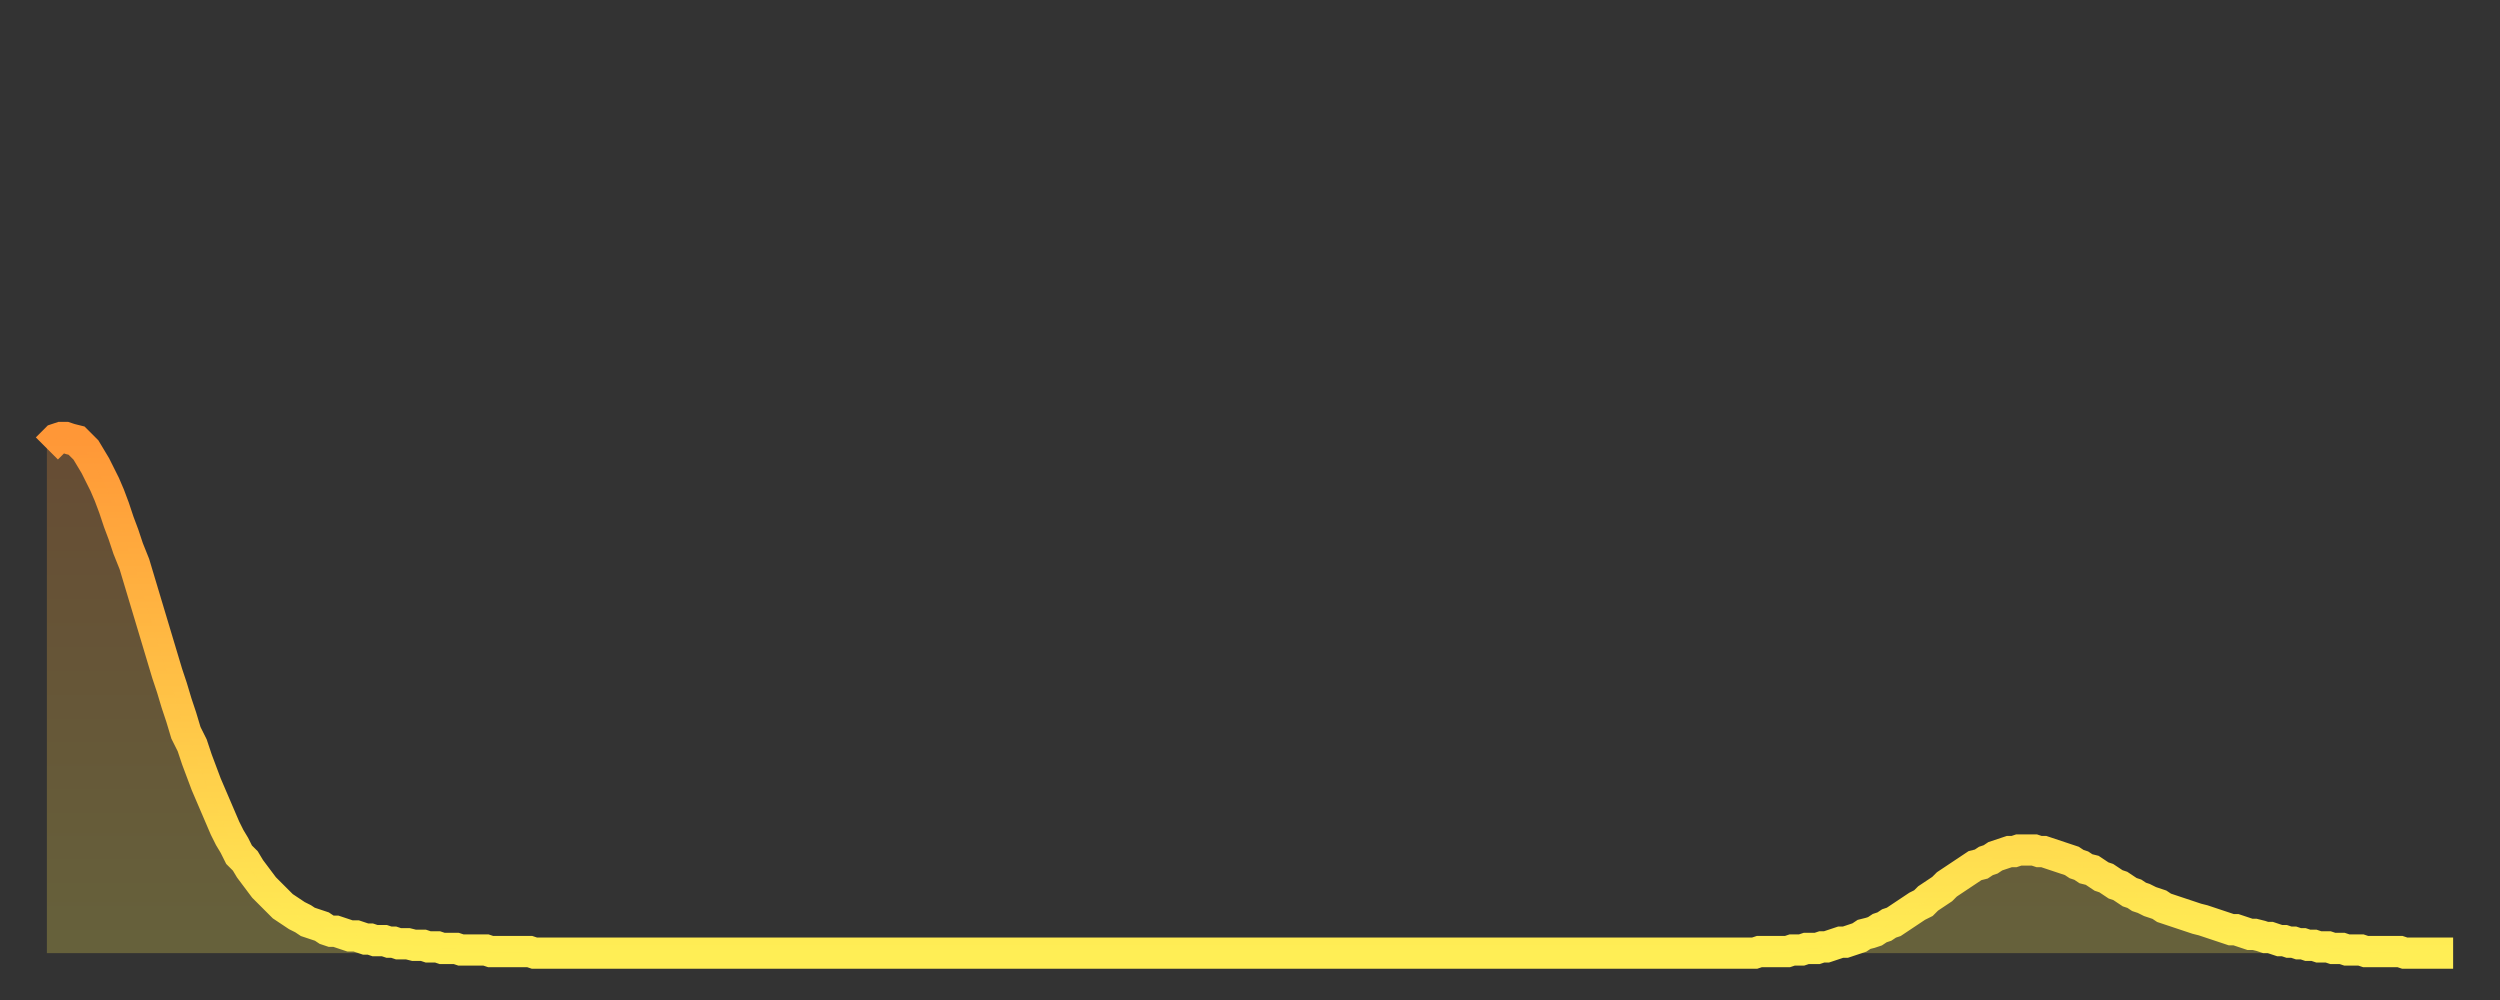 <?xml version="1.0" encoding="utf-8" ?>
<svg baseProfile="full" height="64" version="1.1" width="160" xmlns="http://www.w3.org/2000/svg" xmlns:ev="http://www.w3.org/2001/xml-events" xmlns:xlink="http://www.w3.org/1999/xlink"><rect width="100%" height="100%" fill="#333333" stroke="none"/><defs><linearGradient id="id2090444" x1="0" x2="0" y1="0" y2="1"><stop offset="0%" stop-color="#ff9737" /><stop offset="50%" stop-color="#ffc246" /><stop offset="100%" stop-color="#ffee55" /></linearGradient></defs><g transform="translate(3,3)"><g><path d="M 0.0 25.7 0.3 25.4 0.6 25.1 0.9 25.0 1.2 25.0 1.5 25.1 1.9 25.2 2.2 25.5 2.5 25.8 2.8 26.3 3.1 26.8 3.4 27.4 3.7 28.0 4.0 28.7 4.3 29.5 4.6 30.4 4.9 31.2 5.2 32.1 5.6 33.1 5.9 34.1 6.2 35.1 6.5 36.1 6.8 37.1 7.1 38.1 7.4 39.1 7.7 40.1 8.0 41.0 8.3 42.0 8.6 42.9 8.9 43.9 9.3 44.7 9.6 45.6 9.9 46.4 10.2 47.2 10.5 47.9 10.8 48.6 11.1 49.3 11.4 50.0 11.7 50.6 12.0 51.1 12.3 51.7 12.7 52.1 13.0 52.6 13.3 53.0 13.6 53.4 13.9 53.8 14.2 54.1 14.5 54.4 14.8 54.7 15.1 55.0 15.4 55.2 15.7 55.4 16.0 55.6 16.4 55.8 16.7 56.0 17.0 56.1 17.3 56.2 17.6 56.3 17.9 56.5 18.2 56.6 18.5 56.6 18.8 56.7 19.1 56.8 19.4 56.9 19.8 56.9 20.1 57.0 20.4 57.1 20.7 57.1 21.0 57.2 21.3 57.2 21.6 57.2 21.9 57.3 22.2 57.3 22.5 57.4 22.8 57.4 23.1 57.4 23.5 57.5 23.8 57.5 24.1 57.5 24.4 57.6 24.7 57.6 25.0 57.6 25.3 57.7 25.6 57.7 25.9 57.7 26.2 57.7 26.5 57.8 26.8 57.8 27.2 57.8 27.5 57.8 27.8 57.8 28.1 57.8 28.4 57.9 28.7 57.9 29.0 57.9 29.3 57.9 29.6 57.9 29.9 57.9 30.2 57.9 30.6 57.9 30.9 57.9 31.2 58.0 31.5 58.0 31.8 58.0 32.1 58.0 32.4 58.0 32.7 58.0 33.0 58.0 33.3 58.0 33.6 58.0 33.9 58.0 34.3 58.0 34.6 58.0 34.9 58.0 35.2 58.0 35.5 58.0 35.8 58.0 36.1 58.0 36.4 58.0 36.7 58.0 37.0 58.0 37.3 58.0 37.7 58.0 38.0 58.0 38.3 58.0 38.6 58.0 38.9 58.0 39.2 58.0 39.5 58.0 39.8 58.0 40.1 58.0 40.4 58.0 40.7 58.0 41.0 58.0 41.4 58.0 41.7 58.0 42.0 58.0 42.3 58.0 42.6 58.0 42.9 58.0 43.2 58.0 43.5 58.0 43.8 58.0 44.1 58.0 44.4 58.0 44.7 58.0 45.1 58.0 45.4 58.0 45.7 58.0 46.0 58.0 46.3 58.0 46.6 58.0 46.9 58.0 47.2 58.0 47.5 58.0 47.8 58.0 48.1 58.0 48.5 58.0 48.8 58.0 49.1 58.0 49.4 58.0 49.7 58.0 50.0 58.0 50.3 58.0 50.6 58.0 50.9 58.0 51.2 58.0 51.5 58.0 51.8 58.0 52.2 58.0 52.5 58.0 52.8 58.0 53.1 58.0 53.4 58.0 53.7 58.0 54.0 58.0 54.3 58.0 54.6 58.0 54.9 58.0 55.2 58.0 55.6 58.0 55.9 58.0 56.2 58.0 56.5 58.0 56.8 58.0 57.1 58.0 57.4 58.0 57.7 58.0 58.0 58.0 58.3 58.0 58.6 58.0 58.9 58.0 59.3 58.0 59.6 58.0 59.9 58.0 60.2 58.0 60.5 58.0 60.8 58.0 61.1 58.0 61.4 58.0 61.7 58.0 62.0 58.0 62.3 58.0 62.6 58.0 63.0 58.0 63.3 58.0 63.6 58.0 63.9 58.0 64.2 58.0 64.5 58.0 64.8 58.0 65.1 58.0 65.4 58.0 65.7 58.0 66.0 58.0 66.4 58.0 66.7 58.0 67.0 58.0 67.3 58.0 67.6 58.0 67.9 58.0 68.2 58.0 68.5 58.0 68.8 58.0 69.1 58.0 69.4 58.0 69.7 58.0 70.1 58.0 70.4 58.0 70.7 58.0 71.0 58.0 71.3 58.0 71.6 58.0 71.9 58.0 72.2 58.0 72.5 58.0 72.8 58.0 73.1 58.0 73.5 58.0 73.8 58.0 74.1 58.0 74.4 58.0 74.7 58.0 75.0 58.0 75.3 58.0 75.6 58.0 75.9 58.0 76.2 58.0 76.5 58.0 76.8 58.0 77.2 58.0 77.5 58.0 77.8 58.0 78.1 58.0 78.4 58.0 78.7 58.0 79.0 58.0 79.3 58.0 79.6 58.0 79.9 58.0 80.2 58.0 80.5 58.0 80.9 58.0 81.2 58.0 81.5 58.0 81.8 58.0 82.1 58.0 82.4 58.0 82.7 58.0 83.0 58.0 83.3 58.0 83.6 58.0 83.9 58.0 84.3 58.0 84.6 58.0 84.9 58.0 85.2 58.0 85.5 58.0 85.8 58.0 86.1 58.0 86.4 58.0 86.7 58.0 87.0 58.0 87.3 58.0 87.6 58.0 88.0 58.0 88.3 58.0 88.6 58.0 88.9 58.0 89.2 58.0 89.5 58.0 89.8 58.0 90.1 58.0 90.4 58.0 90.7 58.0 91.0 58.0 91.4 58.0 91.7 58.0 92.0 58.0 92.3 58.0 92.6 58.0 92.9 58.0 93.2 58.0 93.5 58.0 93.8 58.0 94.1 58.0 94.4 58.0 94.7 58.0 95.1 58.0 95.4 58.0 95.7 58.0 96.0 58.0 96.3 58.0 96.6 58.0 96.9 58.0 97.2 58.0 97.5 58.0 97.8 58.0 98.1 58.0 98.4 58.0 98.8 58.0 99.1 58.0 99.4 58.0 99.7 58.0 100.0 58.0 100.3 58.0 100.6 58.0 100.9 58.0 101.2 58.0 101.5 58.0 101.8 58.0 102.2 58.0 102.5 58.0 102.8 58.0 103.1 58.0 103.4 58.0 103.7 58.0 104.0 58.0 104.3 58.0 104.6 58.0 104.9 58.0 105.2 58.0 105.5 58.0 105.9 58.0 106.2 58.0 106.5 58.0 106.8 58.0 107.1 58.0 107.4 58.0 107.7 58.0 108.0 58.0 108.3 58.0 108.6 58.0 108.9 58.0 109.3 58.0 109.6 57.9 109.9 57.9 110.2 57.9 110.5 57.9 110.8 57.9 111.1 57.9 111.4 57.9 111.7 57.8 112.0 57.8 112.3 57.8 112.6 57.7 113.0 57.7 113.3 57.7 113.6 57.6 113.9 57.6 114.2 57.5 114.5 57.4 114.8 57.3 115.1 57.3 115.4 57.2 115.7 57.1 116.0 57.0 116.3 56.8 116.7 56.7 117.0 56.6 117.3 56.4 117.6 56.3 117.9 56.1 118.2 56.0 118.5 55.8 118.8 55.6 119.1 55.4 119.4 55.2 119.7 55.0 120.1 54.8 120.4 54.5 120.7 54.3 121.0 54.1 121.3 53.9 121.6 53.6 121.9 53.4 122.2 53.2 122.5 53.0 122.8 52.8 123.1 52.6 123.4 52.4 123.8 52.3 124.1 52.1 124.4 52.0 124.7 51.8 125.0 51.7 125.3 51.6 125.6 51.5 125.9 51.5 126.2 51.4 126.5 51.4 126.8 51.4 127.2 51.4 127.5 51.5 127.8 51.5 128.1 51.6 128.4 51.7 128.7 51.8 129.0 51.9 129.3 52.0 129.6 52.1 129.9 52.3 130.2 52.4 130.5 52.6 130.9 52.7 131.2 52.9 131.5 53.1 131.8 53.2 132.1 53.4 132.4 53.6 132.7 53.7 133.0 53.9 133.3 54.1 133.6 54.2 133.9 54.4 134.2 54.5 134.6 54.7 134.9 54.8 135.2 54.9 135.5 55.1 135.8 55.2 136.1 55.3 136.4 55.4 136.7 55.5 137.0 55.6 137.3 55.7 137.6 55.8 138.0 55.9 138.3 56.0 138.6 56.1 138.9 56.2 139.2 56.3 139.5 56.4 139.8 56.5 140.1 56.5 140.4 56.6 140.7 56.7 141.0 56.8 141.3 56.8 141.7 56.9 142.0 57.0 142.3 57.0 142.6 57.1 142.9 57.2 143.2 57.2 143.5 57.3 143.8 57.3 144.1 57.4 144.4 57.4 144.7 57.5 145.1 57.5 145.4 57.6 145.7 57.6 146.0 57.6 146.3 57.7 146.6 57.7 146.9 57.7 147.2 57.8 147.5 57.8 147.8 57.8 148.1 57.8 148.4 57.9 148.8 57.9 149.1 57.9 149.4 57.9 149.7 57.9 150.0 57.9 150.3 57.9 150.6 57.9 150.9 58.0 151.2 58.0 151.5 58.0 151.8 58.0 152.1 58.0 152.5 58.0 152.8 58.0 153.1 58.0 153.4 58.0 153.7 58.0 154.0 58.0" fill="none" id="graph-curve" opacity="1" stroke="url(#id2090444)" stroke-width="2" /><path d="M 0 58 L 0.0 25.7 0.3 25.4 0.6 25.1 0.9 25.0 1.2 25.0 1.5 25.1 1.9 25.2 2.2 25.5 2.5 25.8 2.8 26.3 3.1 26.8 3.4 27.4 3.7 28.0 4.0 28.7 4.3 29.5 4.6 30.4 4.9 31.2 5.2 32.1 5.6 33.1 5.9 34.1 6.2 35.1 6.5 36.1 6.8 37.1 7.1 38.1 7.4 39.1 7.7 40.1 8.0 41.0 8.3 42.0 8.6 42.9 8.9 43.9 9.3 44.7 9.6 45.6 9.9 46.4 10.2 47.2 10.5 47.9 10.8 48.6 11.1 49.3 11.4 50.0 11.7 50.6 12.0 51.1 12.3 51.7 12.7 52.1 13.0 52.6 13.3 53.0 13.6 53.4 13.9 53.8 14.2 54.1 14.5 54.4 14.8 54.7 15.1 55.0 15.4 55.2 15.7 55.4 16.0 55.6 16.4 55.8 16.7 56.0 17.0 56.1 17.3 56.2 17.6 56.3 17.9 56.5 18.2 56.6 18.5 56.6 18.8 56.7 19.1 56.8 19.4 56.9 19.8 56.9 20.1 57.0 20.4 57.1 20.7 57.1 21.0 57.2 21.3 57.2 21.6 57.2 21.9 57.3 22.2 57.3 22.5 57.4 22.8 57.4 23.1 57.4 23.5 57.5 23.8 57.5 24.1 57.5 24.4 57.6 24.7 57.6 25.0 57.6 25.3 57.7 25.6 57.7 25.9 57.7 26.2 57.7 26.5 57.8 26.8 57.8 27.2 57.8 27.5 57.8 27.8 57.8 28.1 57.8 28.4 57.9 28.7 57.9 29.0 57.9 29.3 57.9 29.6 57.9 29.9 57.9 30.2 57.9 30.6 57.9 30.9 57.9 31.2 58.0 31.5 58.0 31.8 58.0 32.1 58.0 32.4 58.0 32.7 58.0 33.0 58.0 33.3 58.0 33.6 58.0 33.9 58.0 34.3 58.0 34.6 58.0 34.9 58.0 35.2 58.0 35.5 58.0 35.8 58.0 36.1 58.0 36.4 58.0 36.7 58.0 37.0 58.0 37.3 58.0 37.7 58.0 38.0 58.0 38.3 58.0 38.6 58.0 38.9 58.0 39.2 58.0 39.5 58.0 39.8 58.0 40.1 58.0 40.4 58.0 40.7 58.0 41.0 58.0 41.4 58.0 41.7 58.0 42.0 58.0 42.3 58.0 42.6 58.0 42.9 58.0 43.2 58.0 43.5 58.0 43.8 58.0 44.1 58.0 44.4 58.0 44.7 58.0 45.1 58.0 45.4 58.0 45.7 58.0 46.0 58.0 46.3 58.0 46.6 58.0 46.9 58.0 47.2 58.0 47.5 58.0 47.8 58.0 48.1 58.0 48.5 58.0 48.8 58.0 49.1 58.0 49.4 58.0 49.7 58.0 50.0 58.0 50.3 58.0 50.6 58.0 50.9 58.0 51.2 58.0 51.5 58.0 51.8 58.0 52.2 58.0 52.5 58.0 52.8 58.0 53.1 58.0 53.4 58.0 53.7 58.0 54.0 58.0 54.3 58.0 54.6 58.0 54.9 58.0 55.2 58.0 55.6 58.0 55.9 58.0 56.2 58.0 56.5 58.0 56.8 58.0 57.1 58.0 57.4 58.0 57.7 58.0 58.0 58.0 58.3 58.0 58.6 58.0 58.9 58.0 59.3 58.0 59.6 58.0 59.9 58.0 60.2 58.0 60.5 58.0 60.8 58.0 61.1 58.0 61.4 58.0 61.7 58.0 62.0 58.0 62.3 58.0 62.6 58.0 63.0 58.0 63.3 58.0 63.6 58.0 63.9 58.0 64.2 58.0 64.5 58.0 64.8 58.0 65.1 58.0 65.4 58.0 65.7 58.0 66.0 58.0 66.4 58.0 66.7 58.0 67.0 58.0 67.3 58.0 67.6 58.0 67.9 58.0 68.2 58.0 68.5 58.0 68.8 58.0 69.1 58.0 69.4 58.0 69.7 58.0 70.1 58.0 70.4 58.0 70.7 58.0 71.0 58.0 71.3 58.0 71.6 58.0 71.9 58.0 72.2 58.0 72.5 58.0 72.8 58.0 73.1 58.0 73.5 58.0 73.8 58.0 74.1 58.0 74.4 58.0 74.7 58.0 75.0 58.0 75.3 58.0 75.6 58.0 75.9 58.0 76.2 58.0 76.5 58.0 76.8 58.0 77.2 58.0 77.5 58.0 77.8 58.0 78.1 58.0 78.4 58.0 78.7 58.0 79.0 58.0 79.3 58.0 79.6 58.0 79.9 58.0 80.2 58.0 80.5 58.0 80.9 58.0 81.2 58.0 81.5 58.0 81.8 58.0 82.1 58.0 82.4 58.0 82.7 58.0 83.0 58.0 83.3 58.0 83.6 58.0 83.9 58.0 84.3 58.0 84.6 58.0 84.9 58.0 85.2 58.0 85.5 58.0 85.8 58.0 86.1 58.0 86.4 58.0 86.7 58.0 87.0 58.0 87.3 58.0 87.6 58.0 88.0 58.0 88.3 58.0 88.6 58.0 88.9 58.0 89.2 58.0 89.5 58.0 89.8 58.0 90.1 58.0 90.4 58.0 90.7 58.0 91.0 58.0 91.4 58.0 91.7 58.0 92.0 58.0 92.3 58.0 92.6 58.0 92.9 58.0 93.2 58.0 93.5 58.0 93.8 58.0 94.1 58.0 94.4 58.0 94.7 58.0 95.1 58.0 95.4 58.0 95.7 58.0 96.0 58.0 96.3 58.0 96.6 58.0 96.9 58.0 97.2 58.0 97.5 58.0 97.8 58.0 98.1 58.0 98.4 58.0 98.8 58.0 99.1 58.0 99.4 58.0 99.7 58.0 100.0 58.0 100.3 58.0 100.6 58.0 100.9 58.0 101.2 58.0 101.5 58.0 101.8 58.0 102.2 58.0 102.5 58.0 102.8 58.0 103.1 58.0 103.4 58.0 103.7 58.0 104.0 58.0 104.3 58.0 104.6 58.0 104.9 58.0 105.2 58.0 105.5 58.0 105.9 58.0 106.2 58.0 106.5 58.0 106.8 58.0 107.1 58.0 107.4 58.0 107.7 58.0 108.0 58.0 108.3 58.0 108.6 58.0 108.9 58.0 109.3 58.0 109.6 57.9 109.9 57.9 110.2 57.9 110.5 57.9 110.8 57.9 111.1 57.9 111.4 57.9 111.7 57.8 112.0 57.8 112.3 57.8 112.6 57.7 113.0 57.7 113.3 57.7 113.6 57.6 113.9 57.6 114.2 57.5 114.5 57.4 114.8 57.3 115.1 57.3 115.4 57.2 115.7 57.1 116.0 57.0 116.3 56.8 116.7 56.7 117.0 56.6 117.3 56.4 117.6 56.3 117.9 56.1 118.2 56.0 118.5 55.8 118.8 55.6 119.1 55.4 119.4 55.2 119.7 55.0 120.1 54.8 120.4 54.5 120.7 54.3 121.0 54.1 121.3 53.9 121.6 53.6 121.9 53.4 122.2 53.2 122.5 53.0 122.8 52.8 123.1 52.6 123.4 52.4 123.8 52.3 124.1 52.1 124.4 52.0 124.7 51.8 125.0 51.7 125.3 51.6 125.6 51.5 125.9 51.5 126.2 51.4 126.5 51.4 126.8 51.4 127.2 51.4 127.5 51.5 127.8 51.5 128.1 51.6 128.4 51.7 128.7 51.8 129.0 51.9 129.3 52.0 129.6 52.1 129.9 52.3 130.2 52.4 130.5 52.6 130.9 52.7 131.2 52.9 131.5 53.1 131.8 53.2 132.1 53.4 132.4 53.6 132.7 53.7 133.0 53.9 133.3 54.1 133.6 54.2 133.9 54.4 134.2 54.5 134.6 54.7 134.9 54.8 135.2 54.9 135.5 55.1 135.8 55.2 136.1 55.3 136.4 55.4 136.7 55.5 137.0 55.6 137.3 55.7 137.6 55.8 138.0 55.9 138.3 56.0 138.6 56.1 138.9 56.2 139.2 56.3 139.5 56.4 139.8 56.5 140.1 56.5 140.4 56.6 140.7 56.7 141.0 56.8 141.3 56.8 141.7 56.9 142.0 57.0 142.3 57.0 142.6 57.1 142.9 57.2 143.2 57.2 143.5 57.3 143.8 57.3 144.1 57.4 144.4 57.4 144.7 57.5 145.1 57.5 145.4 57.6 145.7 57.6 146.0 57.6 146.3 57.7 146.6 57.7 146.9 57.7 147.2 57.8 147.5 57.8 147.8 57.8 148.1 57.8 148.4 57.9 148.8 57.9 149.1 57.9 149.4 57.9 149.7 57.9 150.0 57.9 150.3 57.9 150.6 57.9 150.9 58.0 151.2 58.0 151.5 58.0 151.8 58.0 152.1 58.0 152.5 58.0 152.8 58.0 153.1 58.0 153.4 58.0 153.7 58.0 154.0 58.0 154 58" fill="url(#id2090444)" fill-opacity=".25" id="graph-shadow" /></g></g></svg>